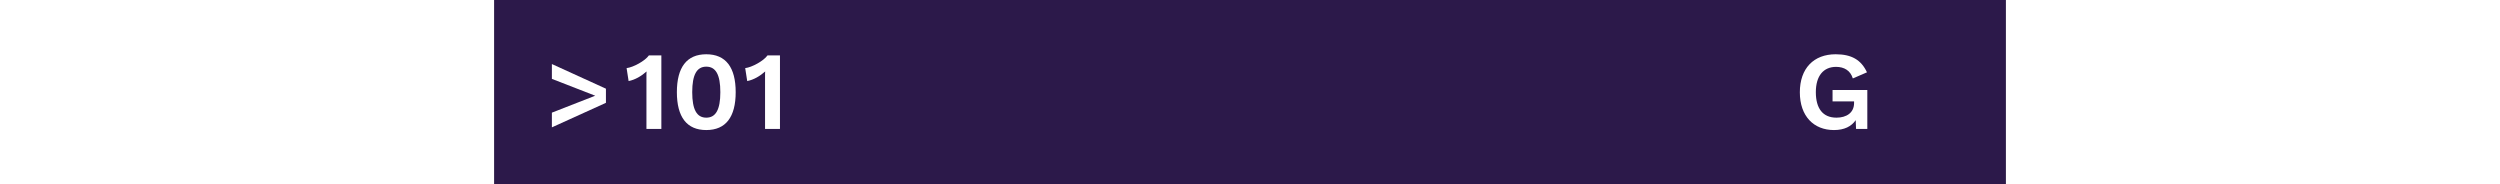 <?xml version="1.0" encoding="UTF-8"?>
<svg id="Calque_2" data-name="Calque 2" xmlns="http://www.w3.org/2000/svg" viewBox="0 0 352.65 43" height="26">
  <rect x="0" y="0" width="352.65" height="43" fill="#808080" stroke="none"/>
  <defs>
    <style>
      .cls-1 {
        fill: #fff;
      }

      .cls-2 {
        fill: #2c194a;
      }
    </style>
  </defs>
  <g id="Layer_1" data-name="Layer 1">
    <g>
      <polyline class="cls-2" points="352.65 43 0 43 0 0 352.65 0"/>
      <g>
        <path class="cls-1" d="M26.07,20.69v3.3l-12.61,5.72v-3.43l10.11-3.95-10.11-3.93v-3.46l12.61,5.75Z"/>
        <path class="cls-1" d="M39,12.92v17.16h-3.48v-12.79c0-.21,0-.42.03-.62-1.2,1.07-2.68,1.95-4.19,2.24l-.47-3.02c1.56-.18,4.32-1.69,5.2-2.96h2.91Z"/>
        <path class="cls-1" d="M42.62,21.5c0-5.8,2.31-8.84,6.86-8.84s6.86,3.04,6.86,8.84-2.31,8.84-6.86,8.84-6.86-3.04-6.86-8.84ZM52.76,21.5c0-4.08-1.07-5.95-3.28-5.95s-3.28,1.87-3.28,5.95,1.07,5.95,3.28,5.95,3.28-1.87,3.28-5.95Z"/>
        <path class="cls-1" d="M66.67,12.92v17.16h-3.48v-12.79c0-.21,0-.42.03-.62-1.2,1.07-2.68,1.95-4.19,2.24l-.47-3.02c1.56-.18,4.32-1.69,5.2-2.96h2.91Z"/>
      </g>
      <path class="cls-1" d="M320.34,21.01v9.07h-2.63l-.08-2.05c-.99,1.46-2.65,2.31-5.07,2.31-4.71,0-7.96-3.22-7.96-8.81s3.25-8.87,8.35-8.87c3.72,0,5.95,1.3,7.31,4.21l-3.3,1.43c-.55-1.82-2-2.7-3.9-2.7-2.94,0-4.73,2.08-4.73,5.9s1.64,5.95,4.81,5.95c2.31,0,4.11-1.12,4.11-3.41v-.39h-5.02v-2.65h8.11Z"/>
    </g>
  </g>
</svg>